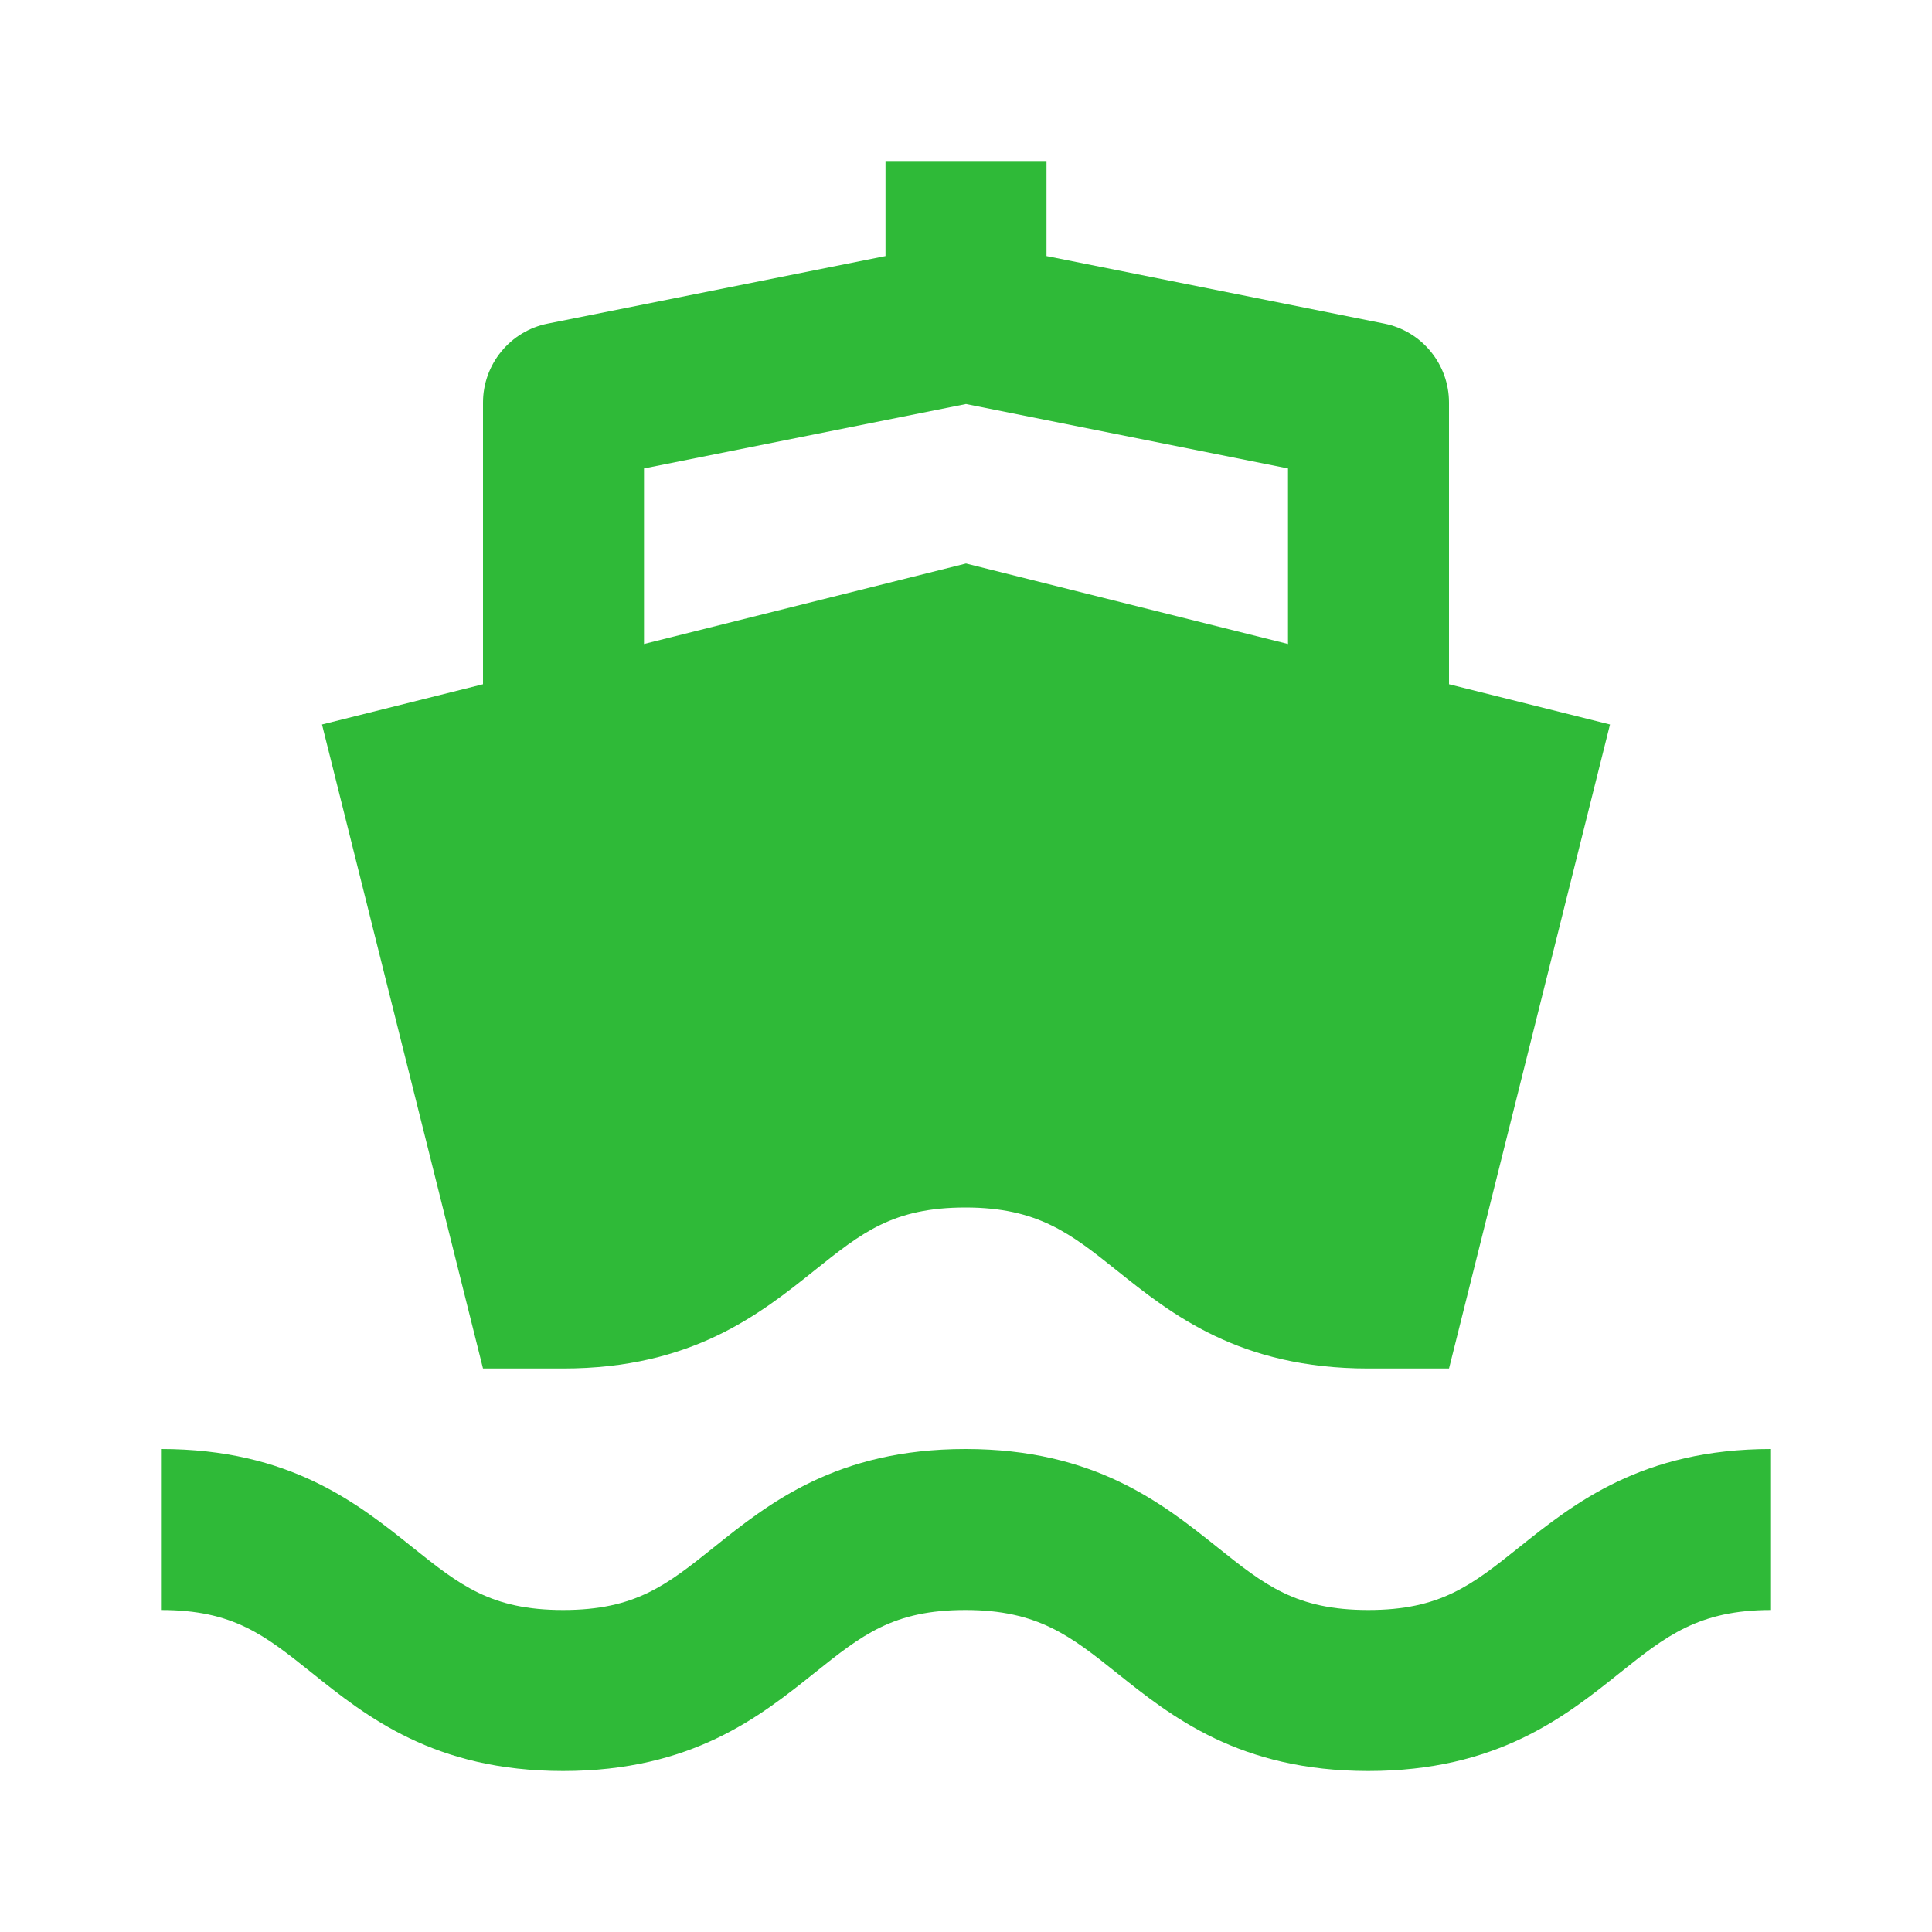 <svg width="24" height="24" viewBox="0 0 24 24" fill="none" xmlns="http://www.w3.org/2000/svg">
<path d="M16.997 20C16.098 20 15.709 19.689 15.121 19.219C14.441 18.676 13.596 18 11.994 18C10.393 18 9.548 18.676 8.869 19.22C8.282 19.689 7.894 20 6.995 20C6.098 20 5.71 19.689 5.123 19.22C4.444 18.676 3.601 18 2 18V20C2.898 20 3.286 20.311 3.873 20.78C4.552 21.324 5.396 22 6.995 22C8.596 22 9.44 21.324 10.119 20.781C10.707 20.311 11.095 20 11.994 20C12.894 20 13.305 20.328 13.872 20.781C14.551 21.324 15.396 22 16.997 22C18.598 22 19.443 21.324 20.122 20.781C20.689 20.328 21.1 20 22 20V18C20.398 18 19.553 18.676 18.873 19.219C18.285 19.689 17.896 20 16.997 20ZM6 8.5L4 9L6 17H6.995C8.596 17 9.44 16.324 10.119 15.781C10.707 15.311 11.095 15 11.994 15C12.894 15 13.305 15.328 13.872 15.781C14.551 16.324 15.396 17 16.997 17H18L18.027 16.893L18.34 15.641L20 9L18 8.5V5.001C18 4.77 17.92 4.546 17.773 4.367C17.627 4.188 17.423 4.065 17.196 4.02L13 3.181V2H11V3.181L6.804 4.02C6.577 4.065 6.373 4.188 6.227 4.367C6.08 4.546 6 4.77 6 5.001V8.5ZM8 5.819L12 5.019L16 5.819V8L12 7L8 8V5.819Z" fill="#2FBA38"/>
</svg>

